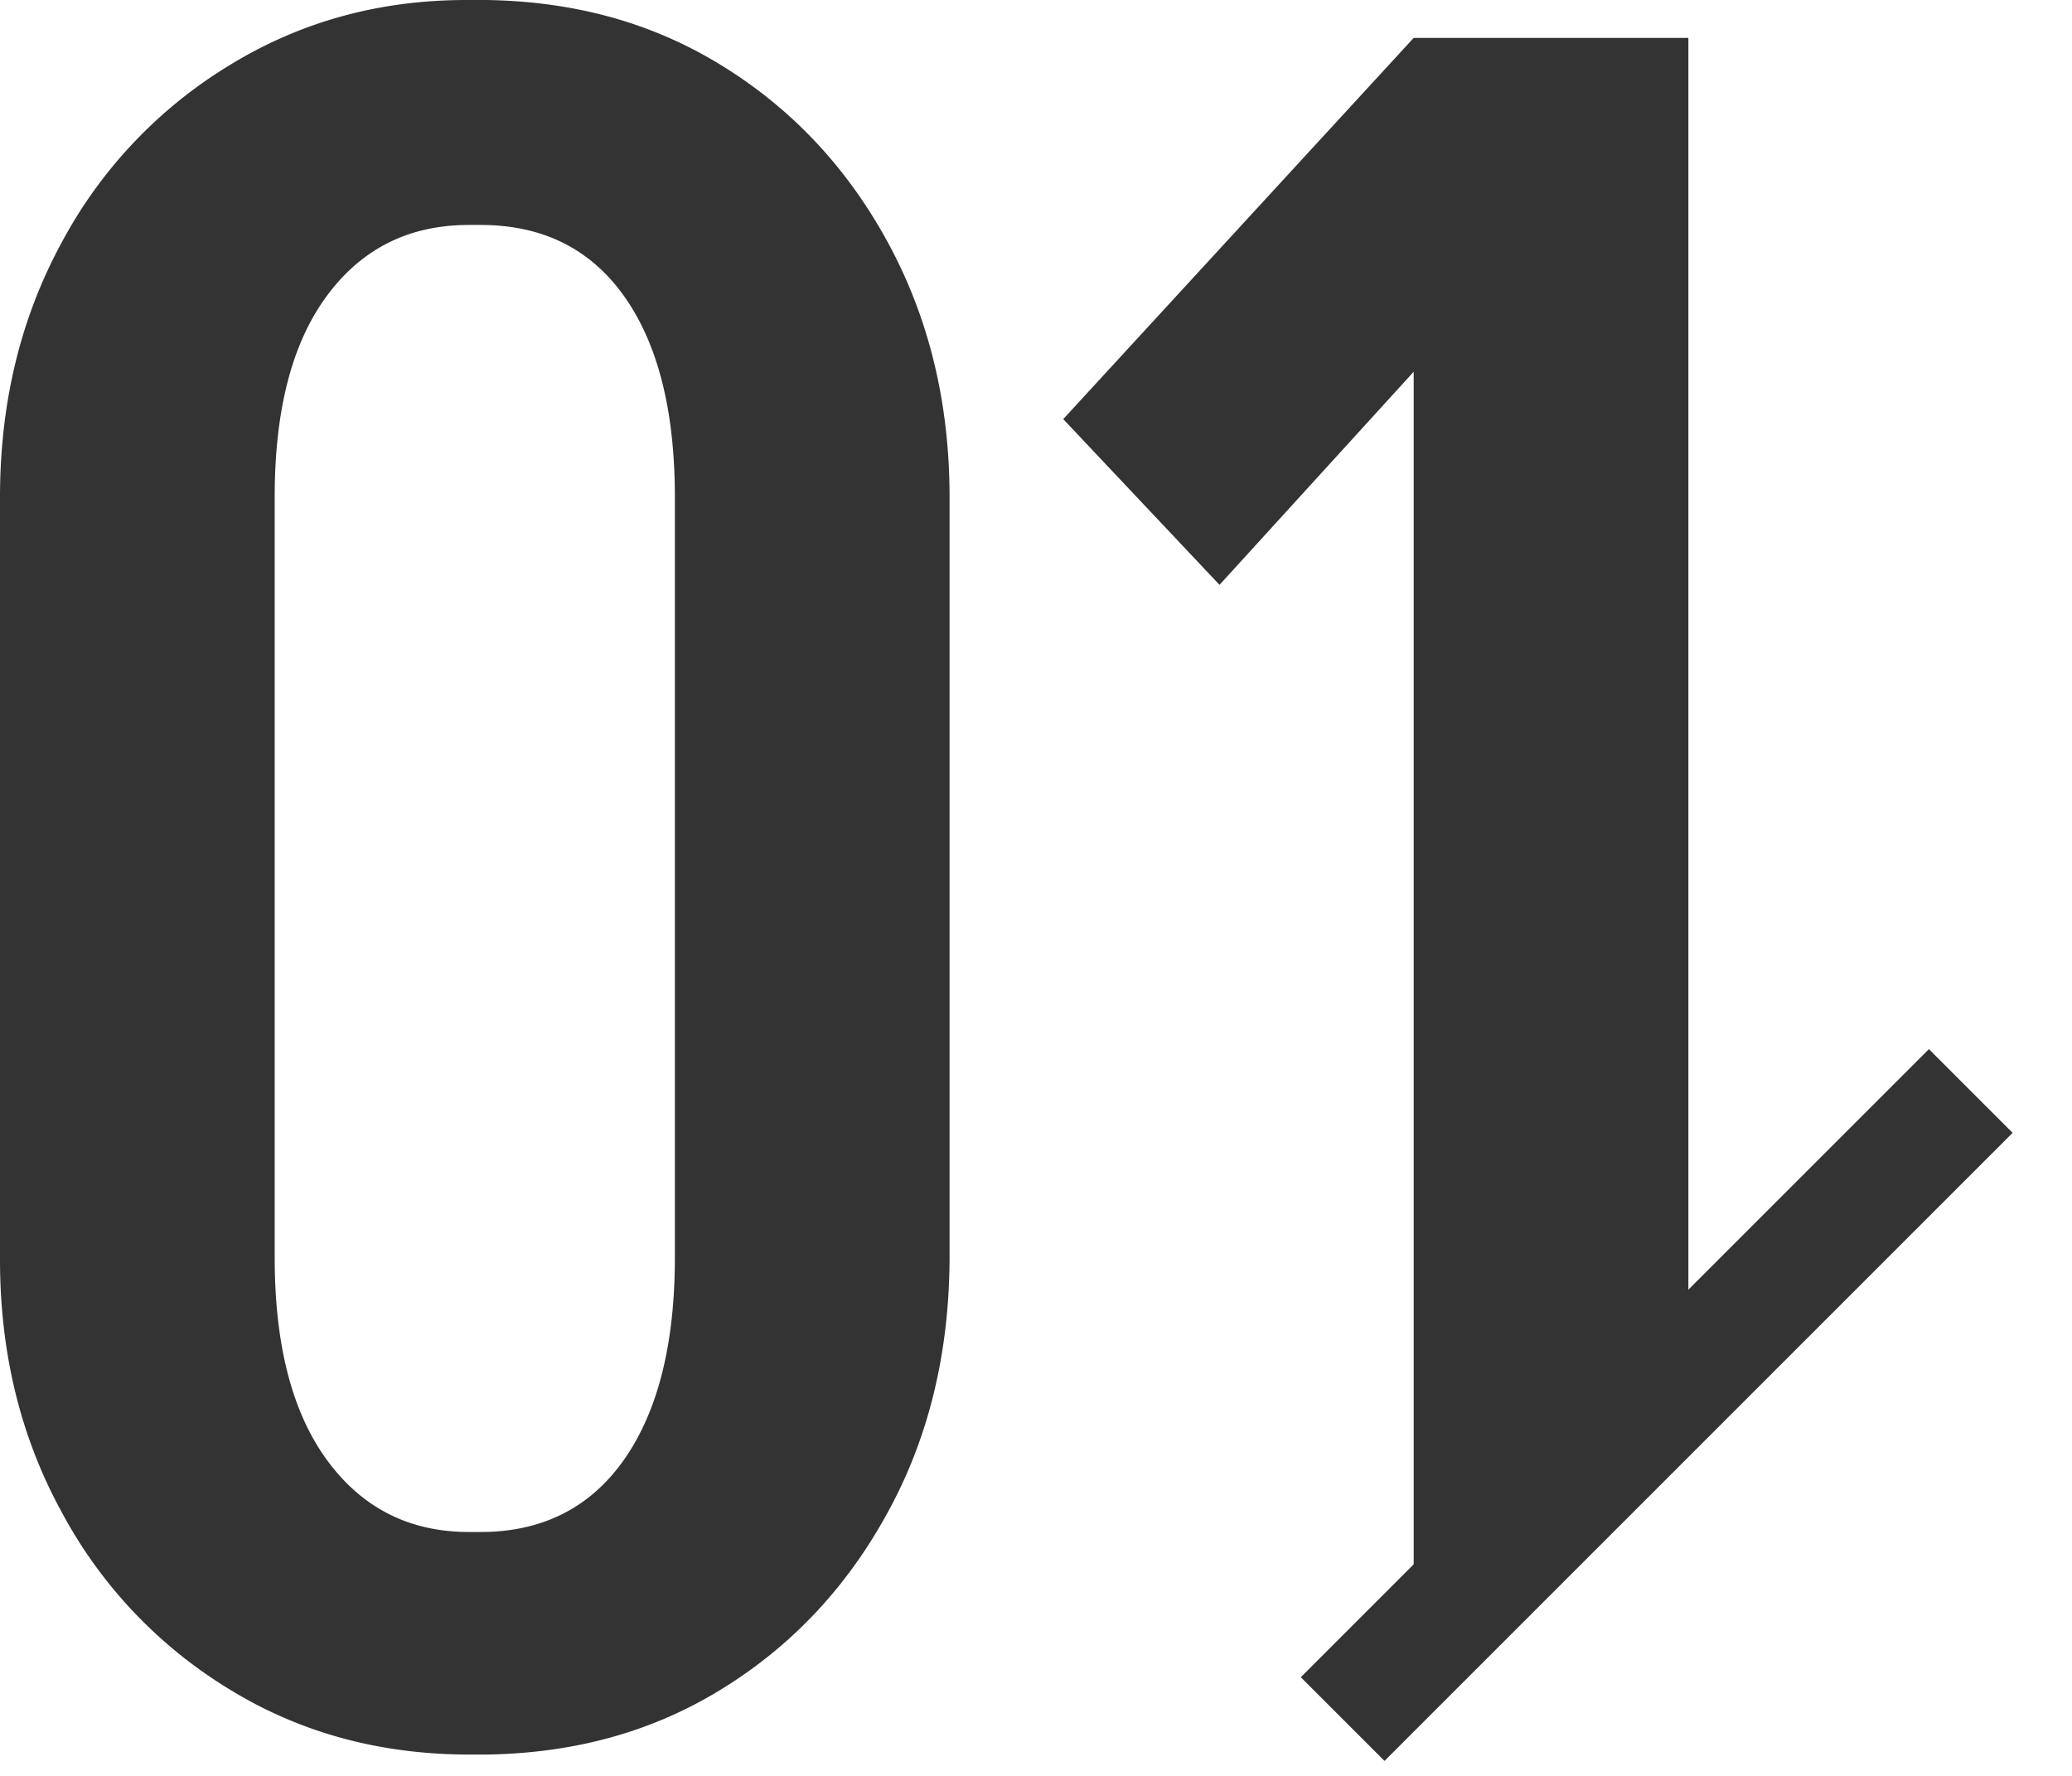 <svg width="35" height="30" fill="none" xmlns="http://www.w3.org/2000/svg"><g clip-path="url(#clip0_996_33304)"><path d="M15 4.1c-.69-1.27-1.63-2.27-2.82-3C11.01.38 9.69.02 8.2 0h-.32c-1.48 0-2.81.37-4 1.1a7.81 7.81 0 00-2.84 3C.35 5.37 0 6.8 0 8.4v12.88c0 1.58.35 3 1.04 4.26a7.81 7.81 0 002.84 3c1.19.73 2.52 1.09 4 1.1h.32c1.49-.02 2.81-.38 3.98-1.1 1.19-.73 2.13-1.73 2.82-3 .69-1.26 1.03-2.68 1.04-4.26V8.4c0-1.6-.35-3.03-1.04-4.3zm-4.46 20.56c-.57.81-1.38 1.22-2.42 1.22h-.2c-1.01 0-1.81-.41-2.4-1.22-.59-.81-.88-1.95-.88-3.42V8.4c0-1.47.29-2.6.88-3.4.59-.8 1.39-1.2 2.4-1.2h.2c1.04 0 1.85.4 2.42 1.2.57.8.86 1.93.86 3.4v12.84c0 1.47-.29 2.61-.86 3.42zm13.34 4.33l4.64-4.64V.64h-4.64l-5.92 6.44 2.64 2.8 3.28-3.6v22.71z" fill="#333"/><path d="M22.68 29.04l10.61-10.61" stroke="#333" stroke-width="2" stroke-miterlimit="10"/></g><defs><clipPath id="clip0_996_33304"><path fill="#fff" d="M0 0h34.99v29.75H0z"/></clipPath></defs></svg>